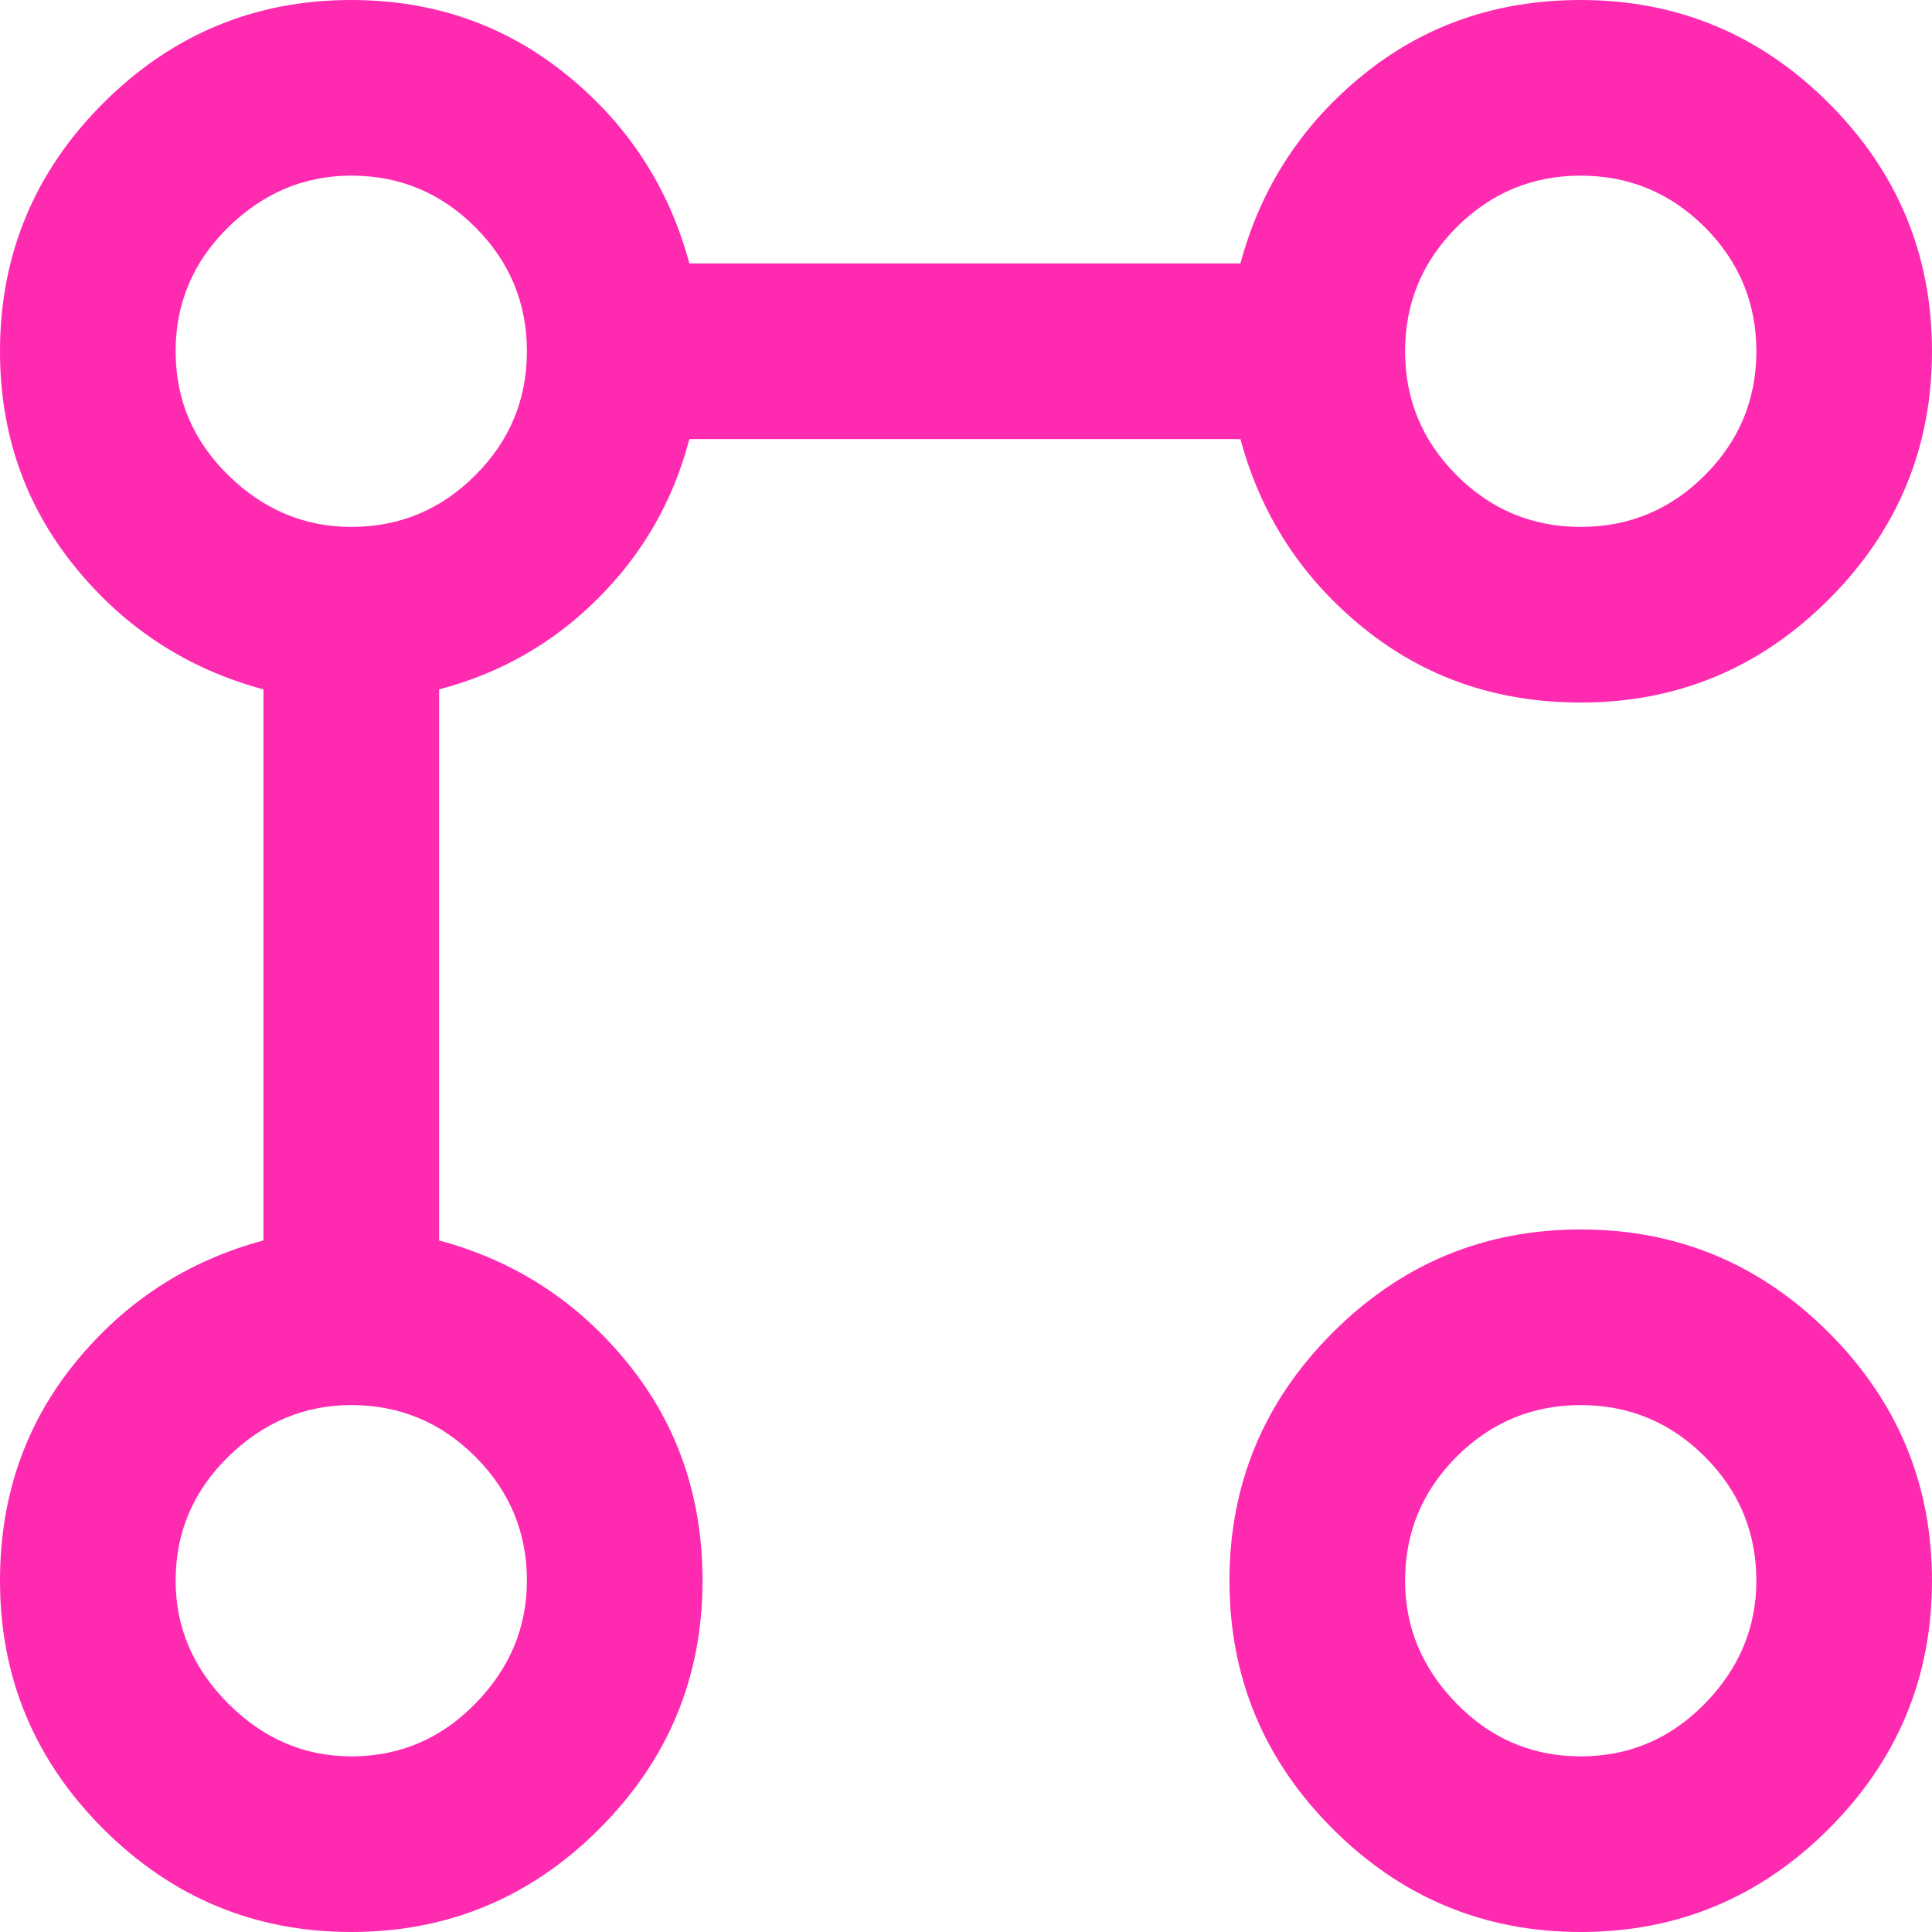 <svg width="22" height="22" viewBox="0 0 22 22" fill="none" xmlns="http://www.w3.org/2000/svg">
<path d="M18 8C17.05 8 16.225 7.717 15.525 7.15C14.825 6.583 14.358 5.867 14.125 5H7.85C7.667 5.7 7.321 6.304 6.812 6.812C6.304 7.321 5.7 7.667 5 7.85V14.125C5.867 14.358 6.583 14.825 7.15 15.525C7.717 16.225 8 17.05 8 18C8 19.1 7.608 20.042 6.825 20.825C6.042 21.608 5.1 22 4 22C2.9 22 1.958 21.608 1.175 20.825C0.392 20.042 0 19.1 0 18C0 17.05 0.283 16.225 0.85 15.525C1.417 14.825 2.133 14.358 3 14.125V7.85C2.133 7.617 1.417 7.15 0.85 6.45C0.283 5.75 0 4.933 0 4C0 2.9 0.392 1.958 1.175 1.175C1.958 0.392 2.9 0 4 0C4.933 0 5.75 0.283 6.45 0.85C7.15 1.417 7.617 2.133 7.85 3H14.125C14.358 2.133 14.825 1.417 15.525 0.85C16.225 0.283 17.05 0 18 0C19.1 0 20.042 0.392 20.825 1.175C21.608 1.958 22 2.9 22 4C22 5.1 21.608 6.042 20.825 6.825C20.042 7.608 19.1 8 18 8ZM4 20C4.55 20 5.021 19.8 5.412 19.4C5.804 19 6 18.533 6 18C6 17.45 5.804 16.979 5.412 16.587C5.021 16.196 4.55 16 4 16C3.467 16 3 16.196 2.6 16.587C2.2 16.979 2 17.45 2 18C2 18.533 2.2 19 2.6 19.4C3 19.8 3.467 20 4 20ZM4 6C4.55 6 5.021 5.804 5.412 5.412C5.804 5.021 6 4.55 6 4C6 3.45 5.804 2.979 5.412 2.587C5.021 2.196 4.55 2 4 2C3.467 2 3 2.196 2.6 2.587C2.2 2.979 2 3.45 2 4C2 4.55 2.2 5.021 2.6 5.412C3 5.804 3.467 6 4 6ZM18 22C16.9 22 15.958 21.608 15.175 20.825C14.392 20.042 14 19.1 14 18C14 16.9 14.392 15.958 15.175 15.175C15.958 14.392 16.9 14 18 14C19.1 14 20.042 14.392 20.825 15.175C21.608 15.958 22 16.9 22 18C22 19.1 21.608 20.042 20.825 20.825C20.042 21.608 19.1 22 18 22ZM18 20C18.55 20 19.021 19.8 19.413 19.4C19.804 19 20 18.533 20 18C20 17.45 19.804 16.979 19.413 16.587C19.021 16.196 18.55 16 18 16C17.45 16 16.979 16.196 16.587 16.587C16.196 16.979 16 17.45 16 18C16 18.533 16.196 19 16.587 19.4C16.979 19.8 17.45 20 18 20ZM18 6C18.55 6 19.021 5.804 19.413 5.412C19.804 5.021 20 4.55 20 4C20 3.45 19.804 2.979 19.413 2.587C19.021 2.196 18.55 2 18 2C17.45 2 16.979 2.196 16.587 2.587C16.196 2.979 16 3.45 16 4C16 4.55 16.196 5.021 16.587 5.412C16.979 5.804 17.45 6 18 6Z" fill="#FE2BB1"/>
</svg>

